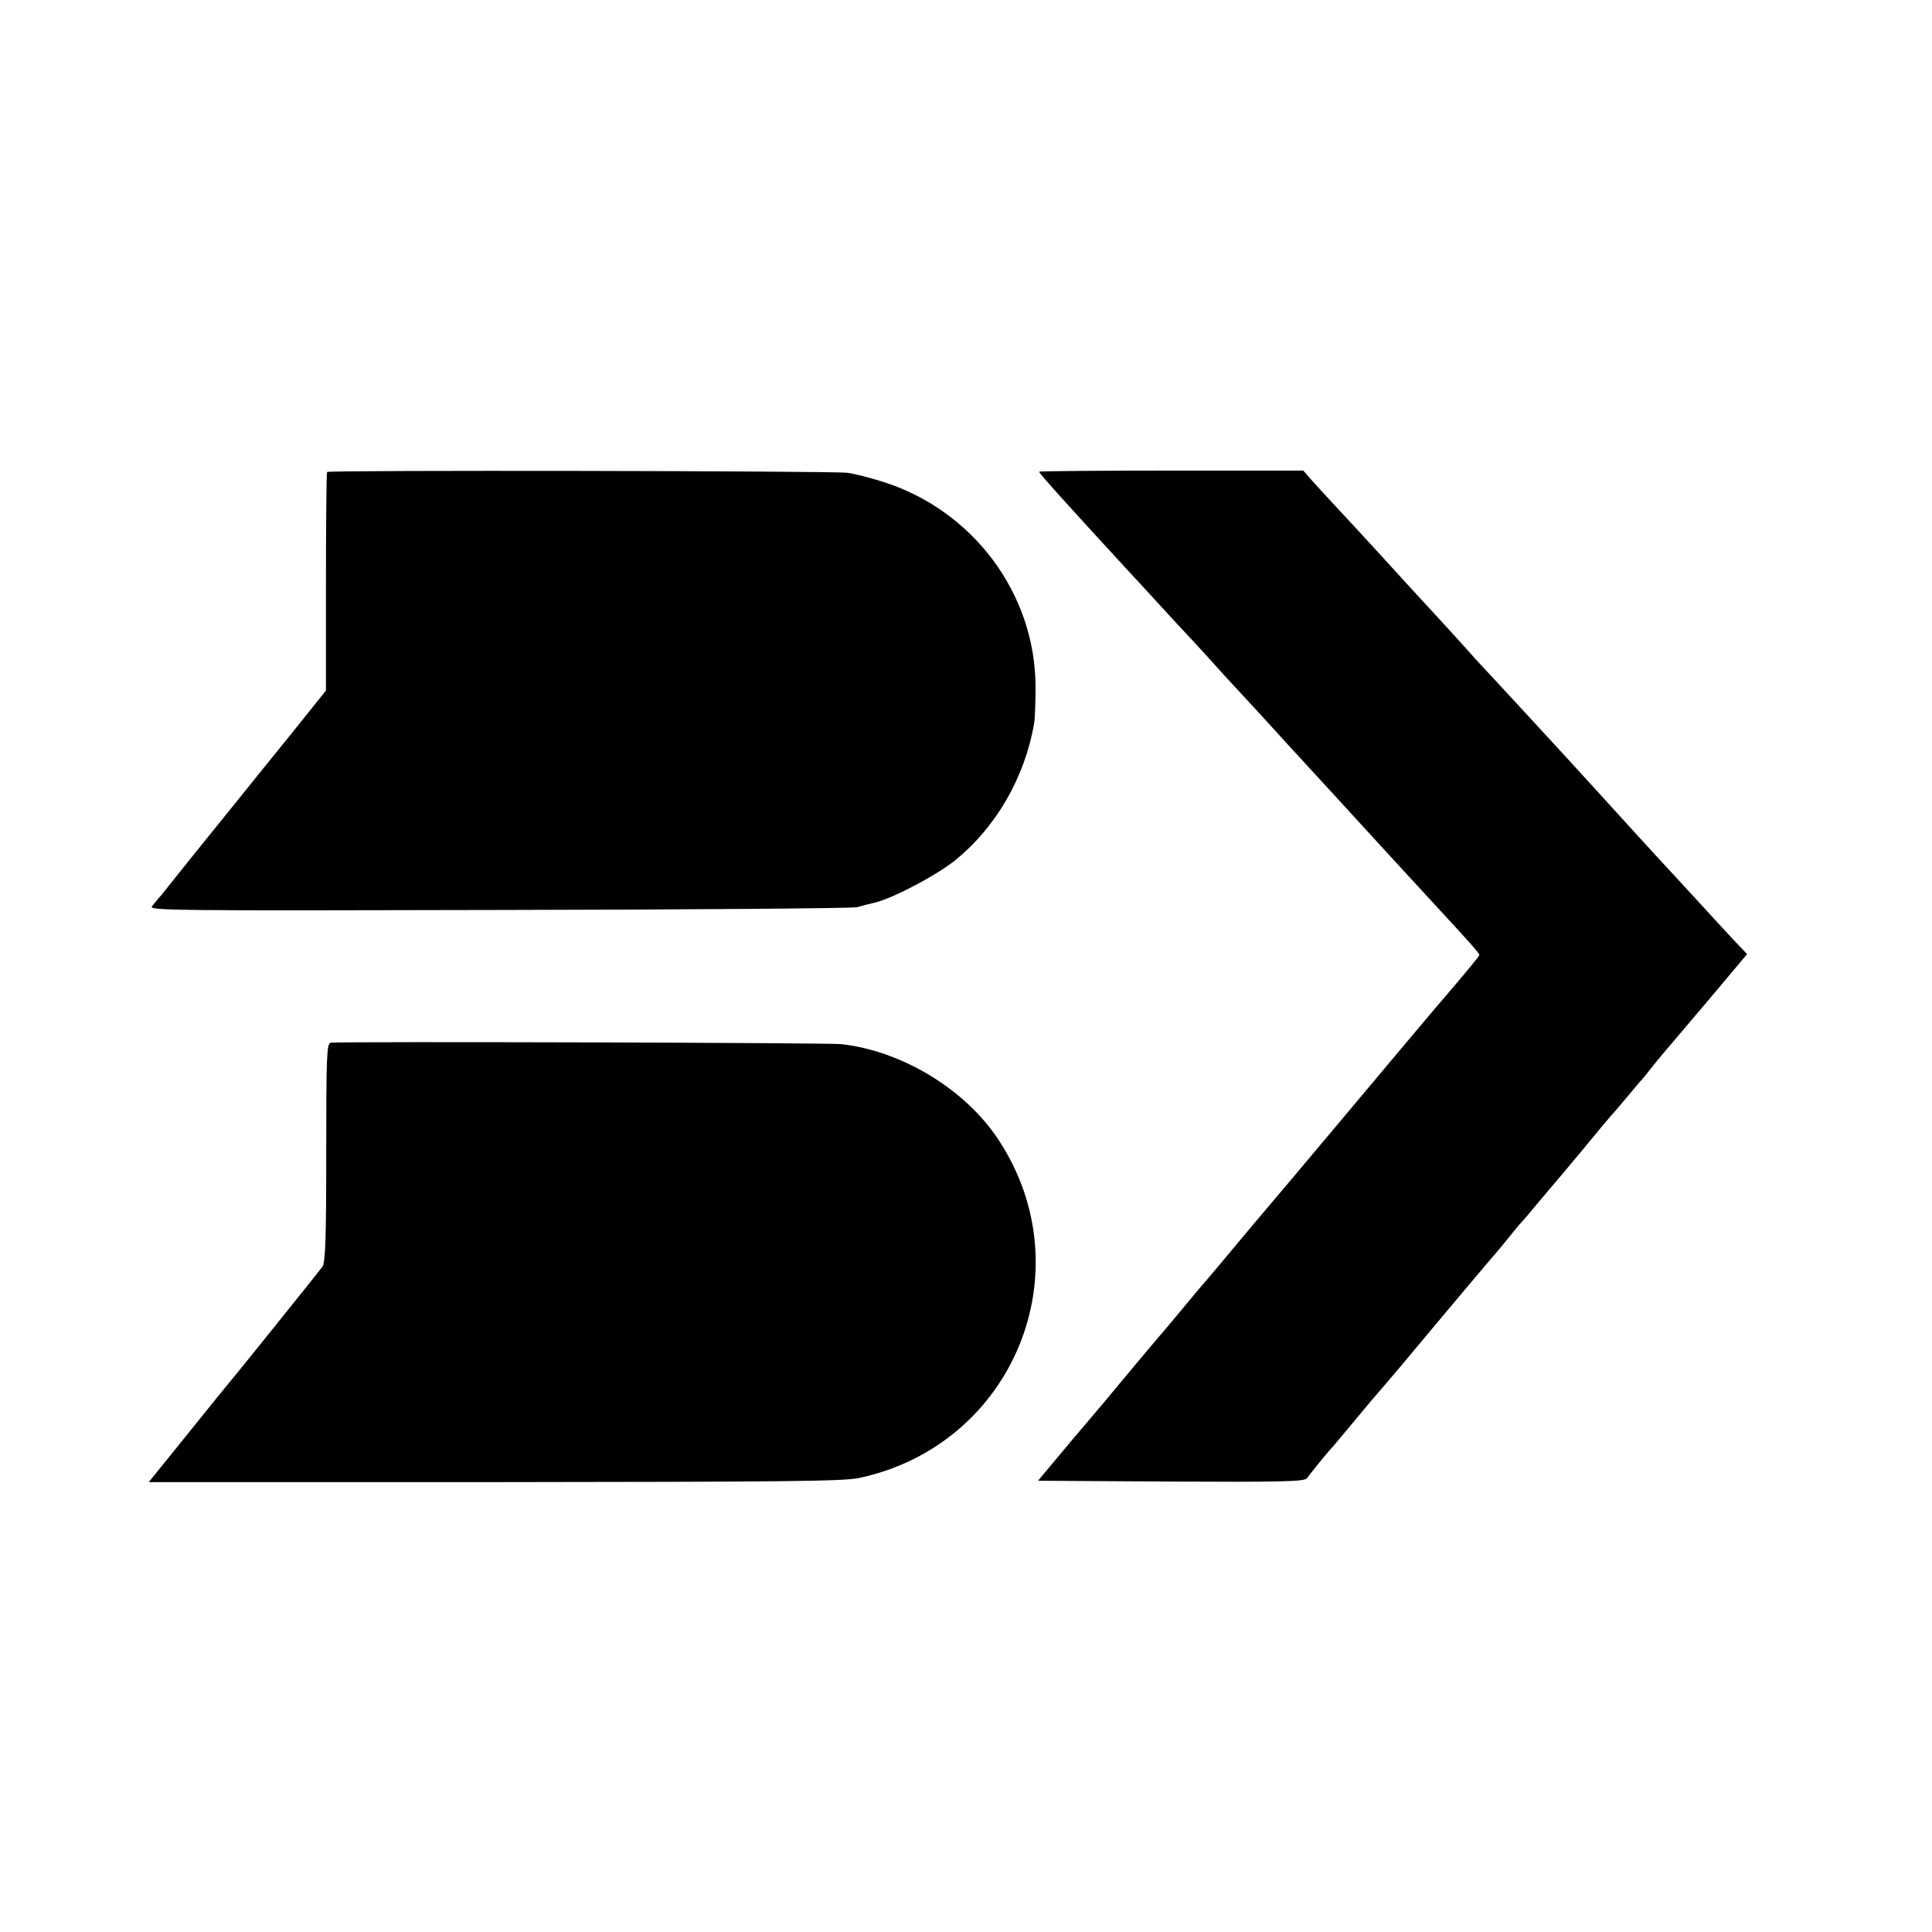 <?xml version="1.0" standalone="no"?>
<!DOCTYPE svg PUBLIC "-//W3C//DTD SVG 20010904//EN"
 "http://www.w3.org/TR/2001/REC-SVG-20010904/DTD/svg10.dtd">
<svg version="1.0" xmlns="http://www.w3.org/2000/svg"
 width="700pt" height="700pt" viewBox="0 0 700 700"
 preserveAspectRatio="xMidYMid meet">
<g transform="translate(0,700) scale(0.1,-0.1)"
fill="#000000" stroke="none">
<path d="M1185 5290 c-2 -4 -4 -183 -4 -399 l0 -393 -117 -146 c-65 -80 -185
-229 -268 -332 -83 -102 -164 -204 -181 -225 -16 -21 -34 -43 -40 -49 -5 -6
-16 -19 -24 -29 -13 -16 45 -17 1255 -14 698 1 1283 6 1299 10 17 5 48 13 70
18 67 18 216 97 282 149 151 121 256 302 290 500 3 19 5 78 5 130 0 338 -226
642 -555 745 -45 14 -102 29 -127 32 -59 7 -1881 10 -1885 3z"/>
<path d="M3765 5291 c-3 -3 99 -116 330 -367 6 -6 53 -57 105 -114 52 -57 109
-118 125 -135 17 -18 66 -72 110 -121 44 -48 94 -102 110 -119 17 -18 63 -69
104 -114 40 -44 85 -93 100 -109 24 -26 151 -164 286 -312 33 -36 106 -115
162 -176 126 -136 163 -178 163 -184 0 -4 -41 -54 -123 -150 -29 -33 -139
-164 -186 -220 -21 -25 -127 -151 -235 -280 -108 -129 -207 -246 -219 -260
-12 -14 -67 -79 -122 -145 -55 -66 -102 -122 -105 -125 -3 -3 -39 -45 -80 -95
-41 -49 -79 -95 -85 -101 -16 -19 -79 -93 -146 -174 -34 -41 -83 -100 -109
-130 -26 -30 -79 -93 -118 -140 l-71 -85 482 -3 c403 -2 484 0 492 12 15 20
78 98 90 110 6 6 44 52 85 101 41 50 77 92 80 95 3 3 39 46 81 95 202 242 344
410 349 415 3 3 22 26 43 52 21 26 43 53 50 60 7 7 35 40 62 73 28 33 52 62
55 65 3 3 50 59 105 125 54 66 101 122 104 125 4 3 28 32 56 65 27 33 52 62
55 65 3 3 15 17 26 32 12 15 41 51 66 80 25 29 100 118 167 197 l121 144 -53
56 c-28 31 -71 76 -93 101 -72 78 -158 172 -188 204 -15 17 -45 49 -65 71 -20
22 -84 92 -141 155 -58 63 -109 120 -115 126 -5 6 -53 57 -105 114 -52 57
-124 134 -158 171 -35 38 -72 77 -81 88 -17 20 -179 197 -211 231 -8 9 -60 65
-115 126 -55 60 -125 136 -156 169 -31 33 -72 78 -92 100 l-35 40 -477 0
c-262 0 -478 -2 -480 -4z"/>
<path d="M1198 3222 c-14 -3 -16 -45 -16 -398 0 -314 -3 -399 -14 -414 -14
-19 -329 -411 -338 -420 -3 -3 -69 -85 -148 -183 l-143 -177 1253 0 c1060 1
1264 3 1321 15 560 120 819 752 503 1228 -121 182 -350 320 -569 344 -54 5
-1821 10 -1849 5z"/>
</g>
</svg>
